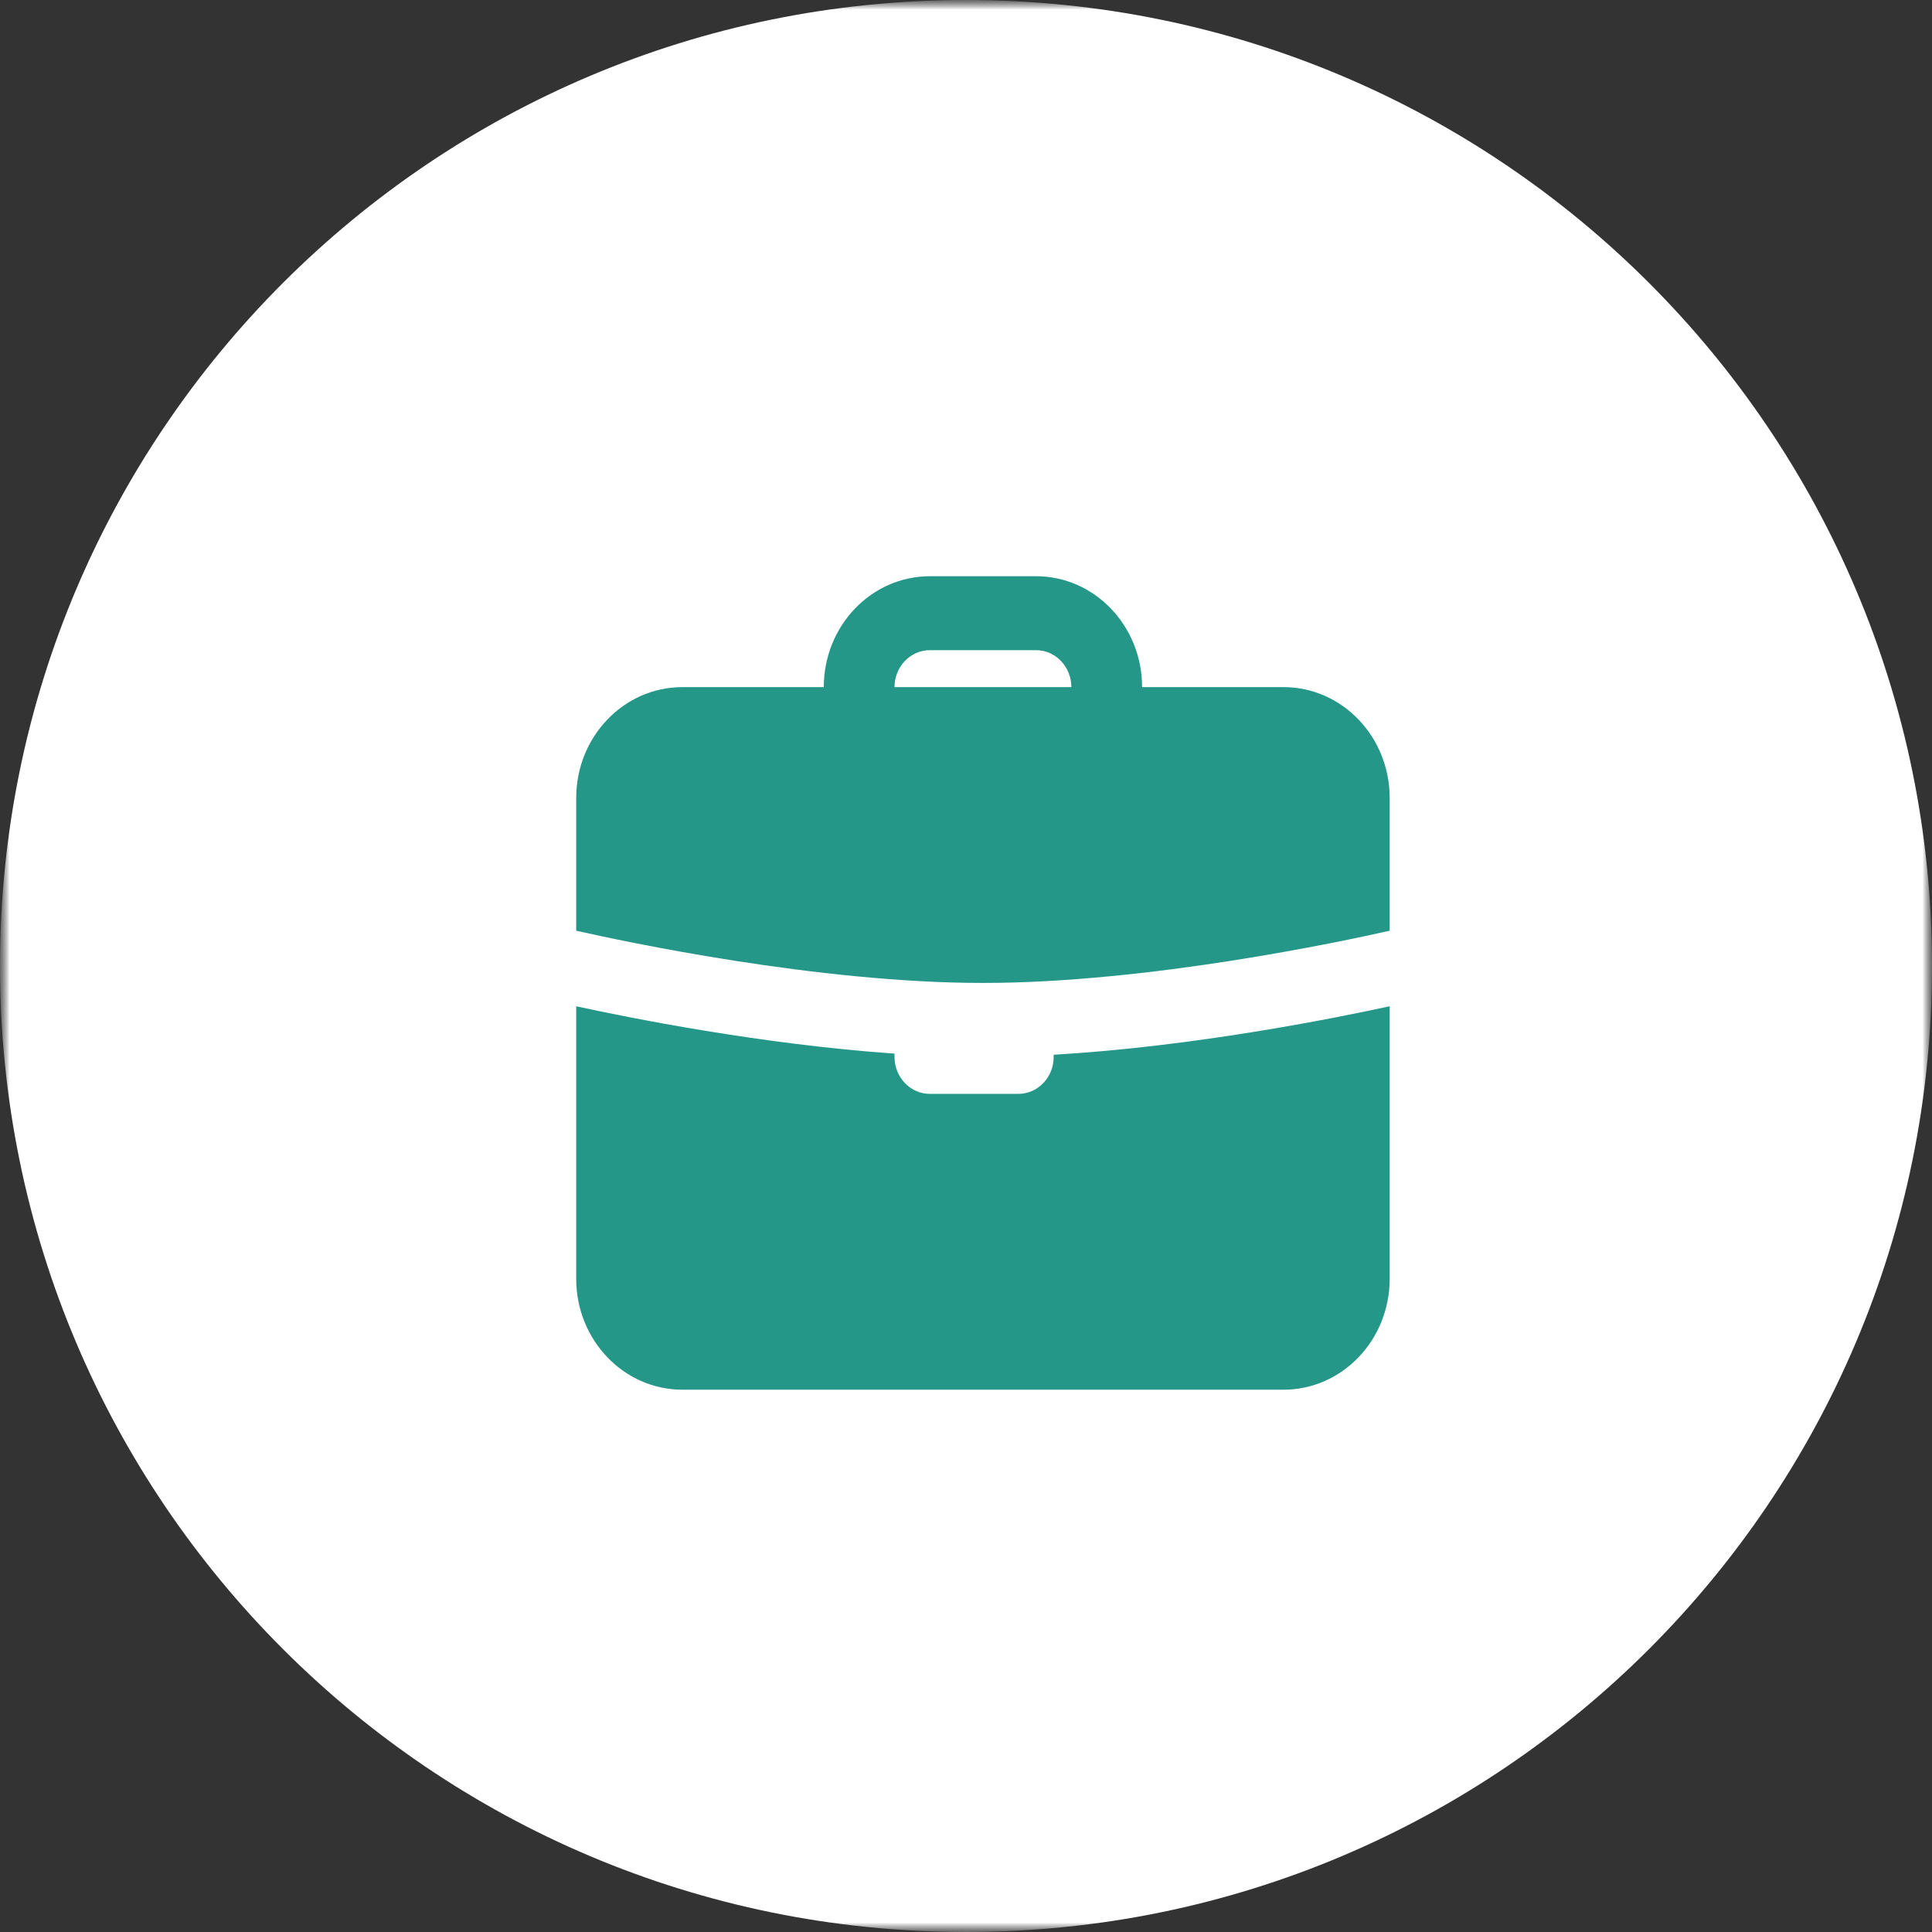 <?xml version="1.0" encoding="UTF-8"?> <svg xmlns="http://www.w3.org/2000/svg" width="100" height="100" viewBox="0 0 100 100" fill="none"><rect x="0" y="0" width="100" height="100" fill="#333333" stroke="none"/><g clip-path="url(#clip0_61_2)"><mask id="mask0_61_2" style="mask-type:luminance" maskUnits="userSpaceOnUse" x="0" y="0" width="100" height="100"><path d="M100 0H0V100H100V0Z" fill="white"></path></mask><g mask="url(#mask0_61_2)"><mask id="mask1_61_2" style="mask-type:luminance" maskUnits="userSpaceOnUse" x="0" y="0" width="100" height="100"><path d="M100 0H0V100H100V0Z" fill="white"></path></mask><g mask="url(#mask1_61_2)"><path d="M50 100C77.614 100 100 77.614 100 50C100 22.386 77.614 0 50 0C22.386 0 0 22.386 0 50C0 77.614 22.386 100 50 100Z" fill="white"></path></g><path d="M48.131 29.825C45.097 29.825 42.639 32.395 42.639 35.566H35.316C32.283 35.566 29.824 38.136 29.824 41.308V48.173C32.26 48.724 42.308 50.877 50.877 50.877C59.445 50.877 69.494 48.724 71.93 48.173V41.308C71.93 38.136 69.471 35.566 66.438 35.566H59.115C59.115 32.395 56.656 29.825 53.623 29.825H48.131ZM48.131 33.652H53.623C54.633 33.652 55.453 34.509 55.453 35.566H46.3C46.3 34.509 47.12 33.652 48.131 33.652ZM29.824 52.084V66.188C29.824 69.359 32.283 71.93 35.316 71.93H66.438C69.471 71.93 71.93 69.359 71.93 66.188V52.084C69.052 52.711 61.735 54.177 54.538 54.593V54.705C54.538 55.762 53.718 56.619 52.708 56.619H48.131C47.12 56.619 46.3 55.762 46.3 54.705V54.535C39.406 54.054 32.58 52.684 29.824 52.084Z" fill="#259789"></path></g></g><defs><clipPath id="clip0_61_2"><rect width="100" height="100" fill="white"></rect></clipPath></defs></svg> 